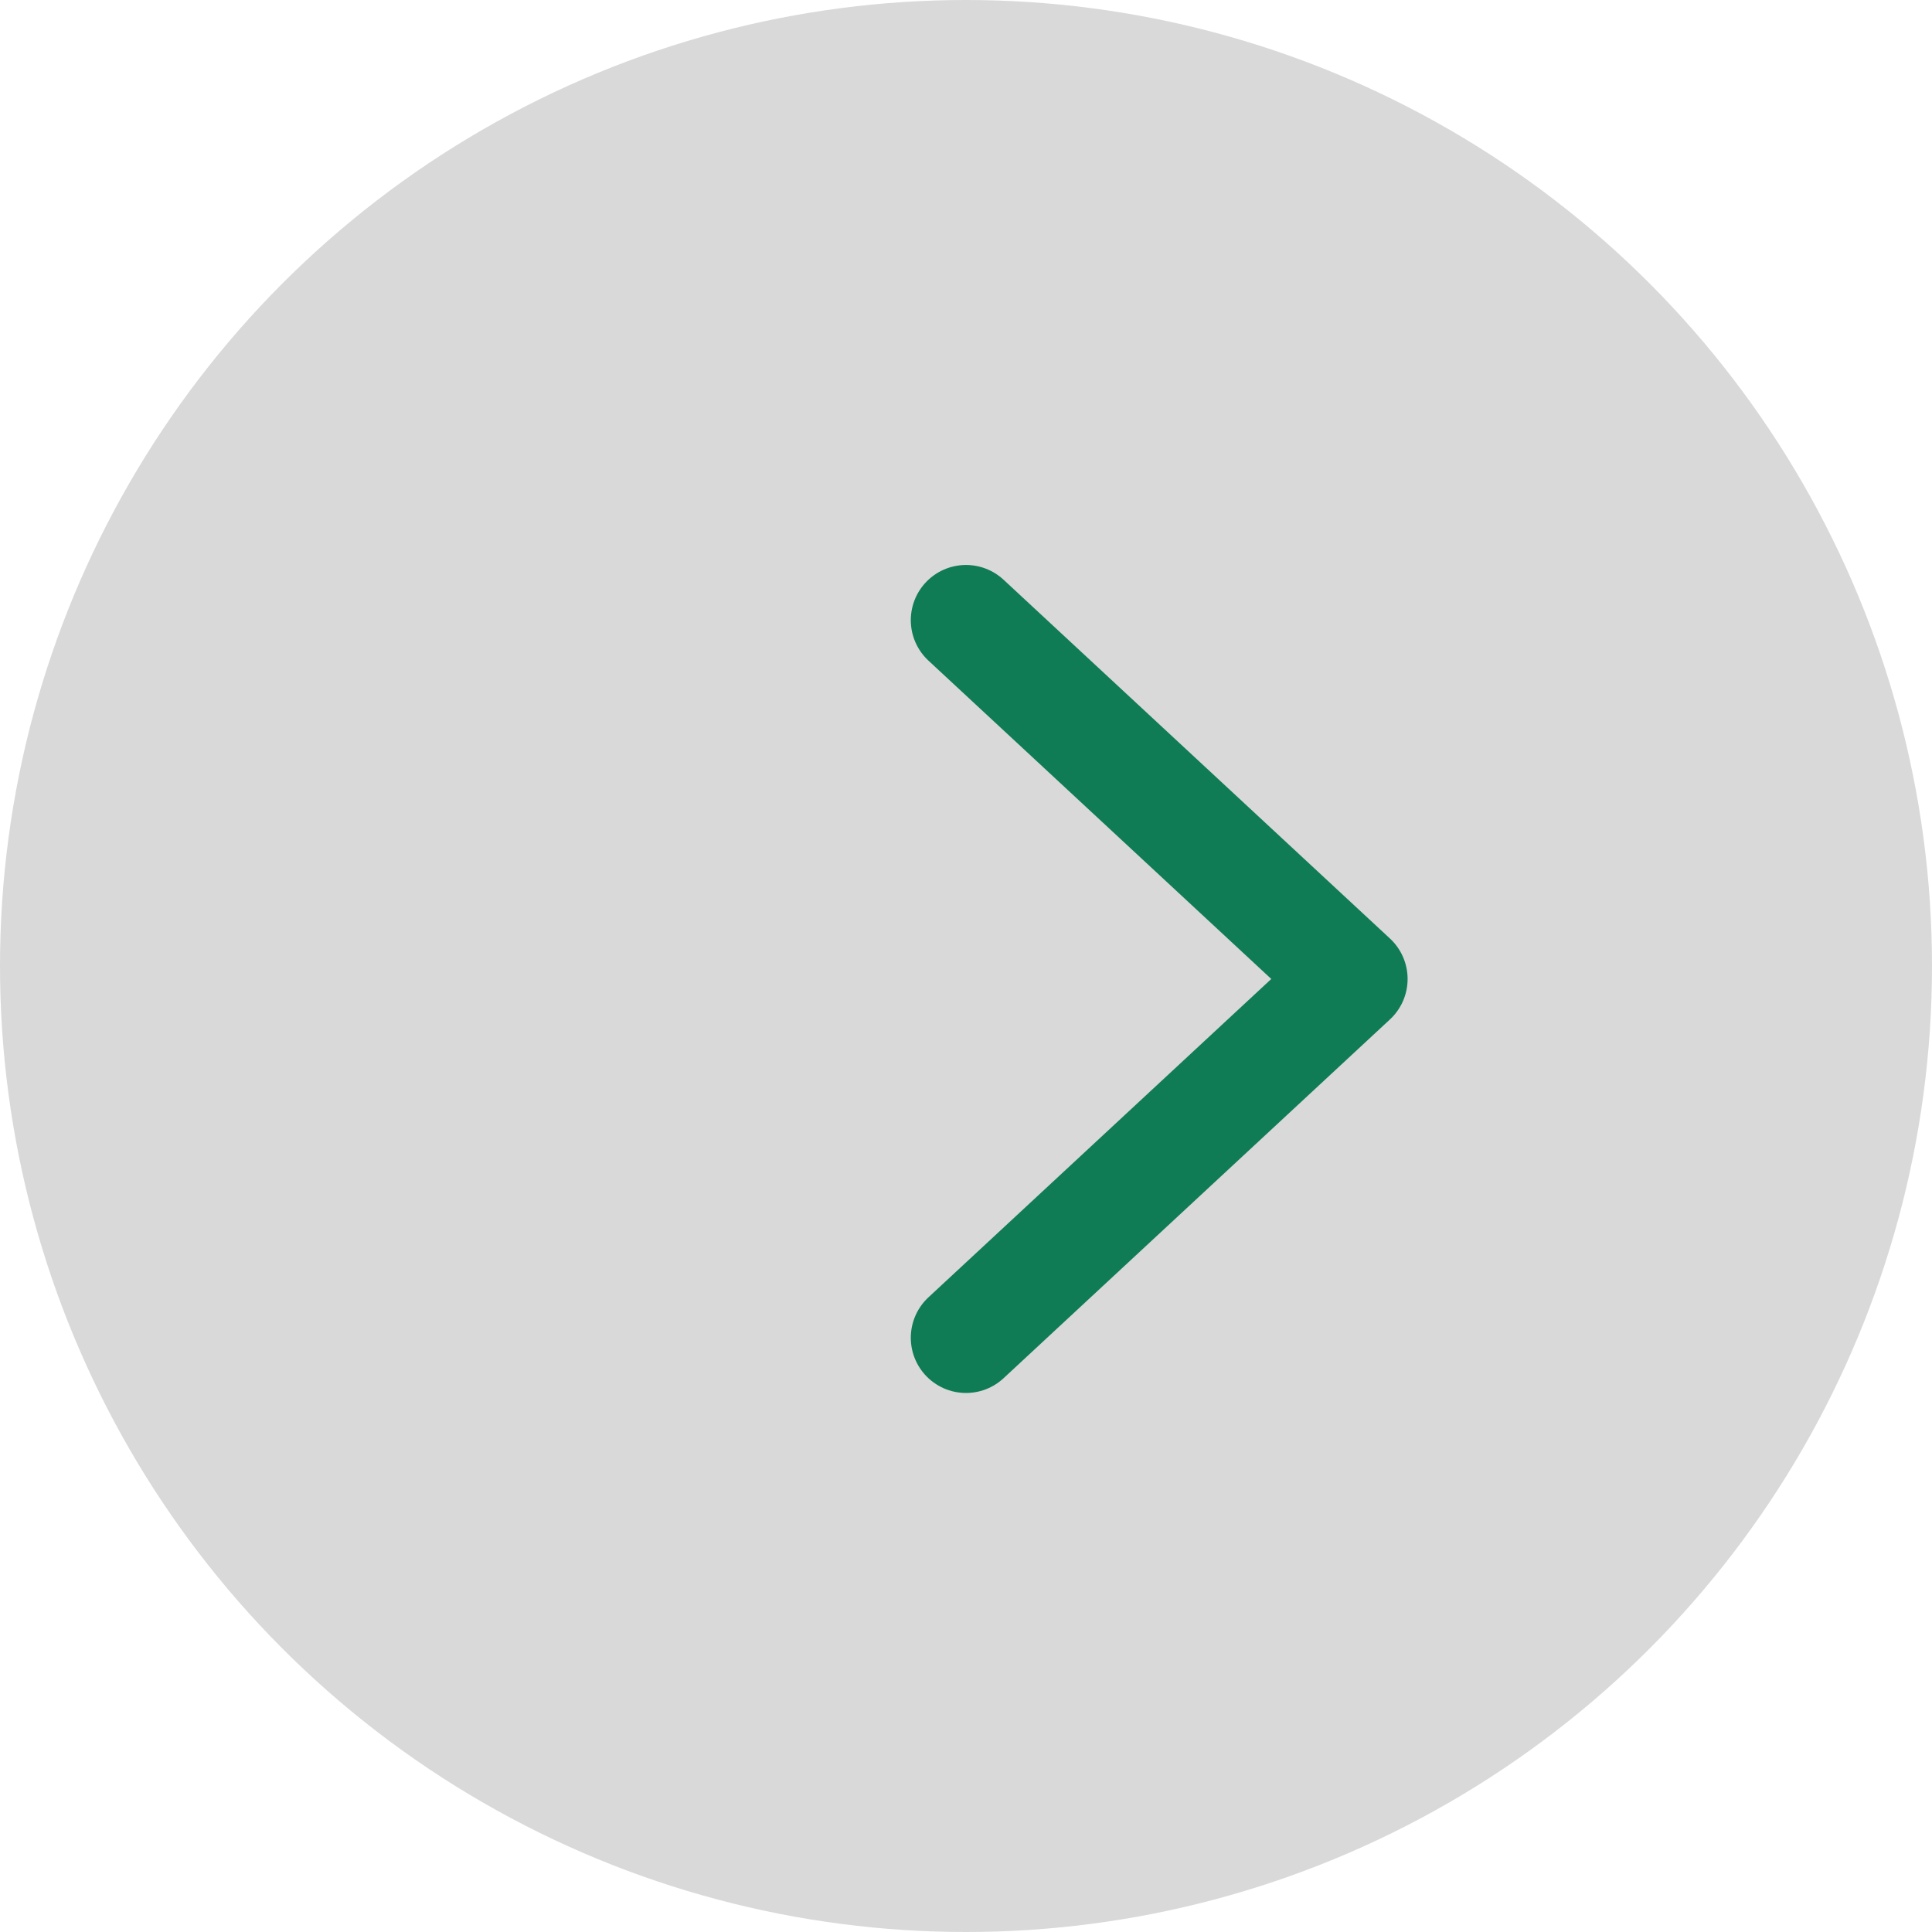 <svg width="35" height="35" viewBox="0 0 35 35" fill="none" xmlns="http://www.w3.org/2000/svg">
<circle cx="17.5" cy="17.5" r="17.5" transform="rotate(180 17.5 17.5)" fill="#D9D9D9"/>
<path d="M17.5 24.235L24.5 17.735L17.5 11.235" stroke="#0F7C56" stroke-width="2" stroke-linecap="round" stroke-linejoin="round"/>
</svg>
